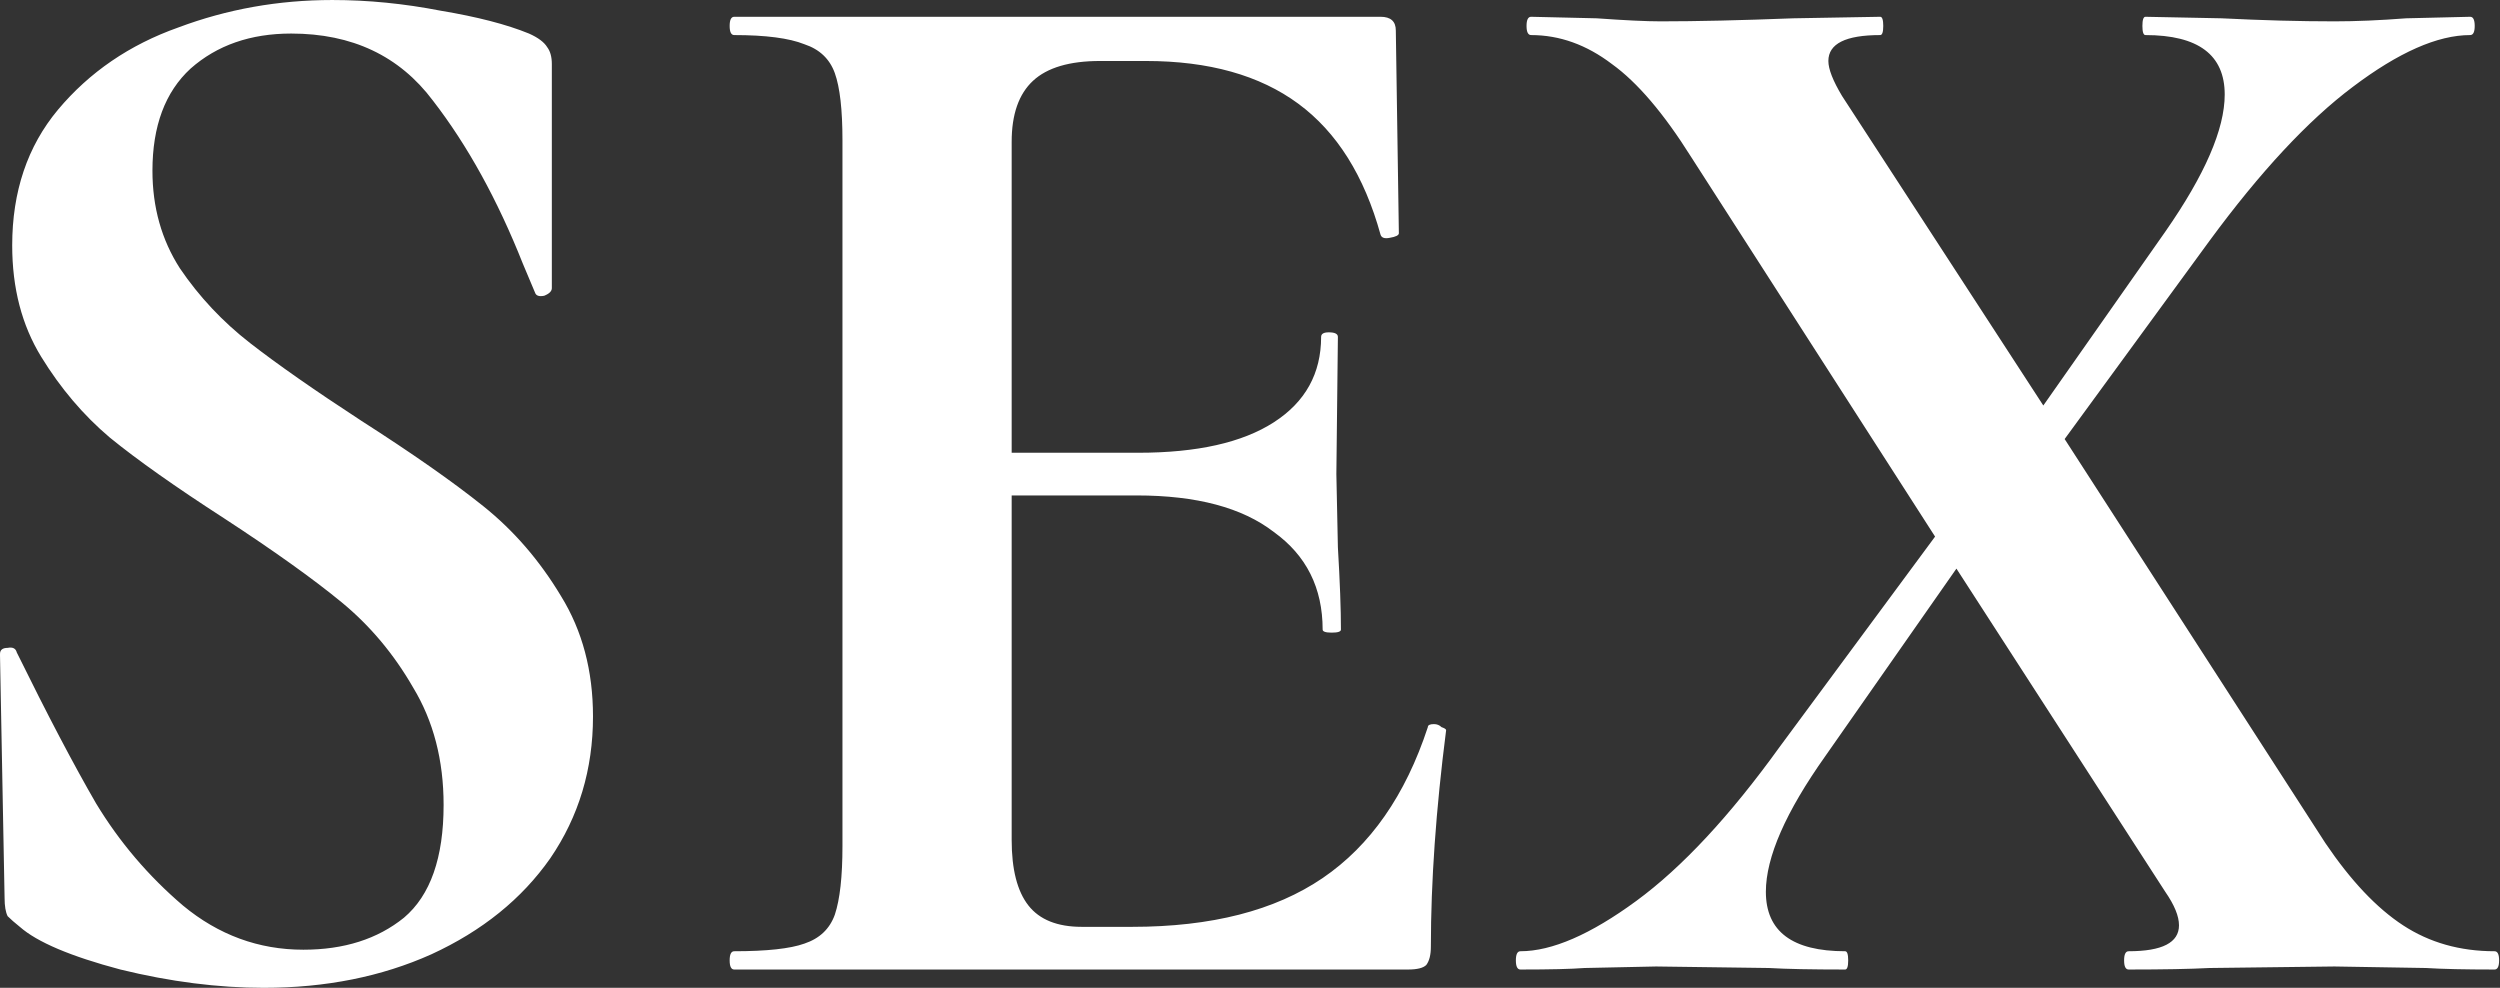 <?xml version="1.0" encoding="UTF-8"?> <svg xmlns="http://www.w3.org/2000/svg" width="1478" height="584" viewBox="0 0 1478 584" fill="none"><rect x="0" y="0" width="1478" height="584" fill="#333333" stroke="none"/> <path d="M90.126 100.945C90.126 122.575 95.534 141.801 106.348 158.623C117.764 175.446 131.583 190.166 147.805 202.783C164.026 215.4 185.956 230.721 213.594 248.746C243.634 267.972 267.667 284.794 285.691 299.214C303.716 313.633 319.037 331.357 331.654 352.386C344.271 372.814 350.579 396.546 350.579 423.582C350.579 454.825 342.168 482.763 325.345 507.396C308.522 531.429 285.091 550.354 255.05 564.173C225.61 577.391 192.565 584 155.916 584C128.879 584 100.641 580.395 71.201 573.185C41.761 565.375 21.934 556.963 11.72 547.951C8.716 545.548 6.313 543.445 4.51 541.642C3.309 539.239 2.708 535.634 2.708 530.828L0.004 387.534V386.632C0.004 384.229 1.506 383.027 4.51 383.027C7.514 382.427 9.317 383.328 9.918 385.731C27.942 422.381 43.563 452.121 56.781 474.952C70.6 497.783 87.723 517.91 108.151 535.334C129.179 552.758 152.911 561.469 179.347 561.469C203.38 561.469 223.207 555.161 238.828 542.544C254.449 529.326 262.26 507.096 262.26 475.853C262.26 449.417 256.251 426.286 244.235 406.459C232.82 386.632 218.701 369.81 201.878 355.991C185.055 342.172 161.924 325.65 132.484 306.424C103.645 287.798 81.114 271.877 64.892 258.659C49.271 245.441 35.753 229.519 24.337 210.894C12.922 192.269 7.214 170.339 7.214 145.105C7.214 113.262 16.226 86.526 34.251 64.896C52.876 42.666 76.608 26.444 105.447 16.23C134.286 5.416 164.627 0.008 196.47 0.008C217.499 0.008 238.828 2.111 260.457 6.317C282.086 9.922 299.51 14.428 312.728 19.835C318.135 22.239 321.74 24.942 323.543 27.946C325.345 30.35 326.246 33.654 326.246 37.86V170.339C326.246 172.142 324.744 173.644 321.74 174.845C318.736 175.446 316.934 174.845 316.333 173.043L309.123 155.92C294.103 118.068 276.379 85.925 255.951 59.489C236.124 33.053 208.186 19.835 172.137 19.835C148.105 19.835 128.278 26.745 112.657 40.563C97.636 54.382 90.126 74.509 90.126 100.945ZM844.132 429.891C844.132 428.689 845.333 428.089 847.737 428.089C849.539 428.089 851.041 428.689 852.243 429.891C854.045 430.492 854.946 431.093 854.946 431.693C848.938 478.557 845.934 521.215 845.934 559.667C845.934 564.473 845.033 568.078 843.23 570.482C841.428 572.284 837.823 573.185 832.416 573.185H434.076C432.274 573.185 431.372 571.383 431.372 567.778C431.372 564.173 432.274 562.371 434.076 562.371C453.302 562.371 467.121 560.868 475.532 557.864C484.544 554.86 490.553 549.153 493.557 540.741C496.561 531.729 498.063 518.211 498.063 500.186V82.921C498.063 64.896 496.561 51.678 493.557 43.267C490.553 34.856 484.544 29.148 475.532 26.144C466.52 22.539 452.701 20.736 434.076 20.736C432.274 20.736 431.372 18.934 431.372 15.329C431.372 11.724 432.274 9.922 434.076 9.922H816.194C822.202 9.922 825.206 12.626 825.206 18.033L827.009 137.895C827.009 139.097 825.206 139.998 821.601 140.599C818.597 141.2 816.795 140.599 816.194 138.797C806.581 103.949 790.359 78.114 767.528 61.291C744.697 44.469 714.656 36.057 677.406 36.057H650.369C632.345 36.057 619.127 39.963 610.715 47.773C602.304 55.584 598.098 67.6 598.098 83.822V267.671H672.9C707.747 267.671 734.483 261.663 753.108 249.647C771.734 237.63 781.046 220.808 781.046 199.178C781.046 197.376 782.548 196.475 785.552 196.475C789.157 196.475 790.96 197.376 790.96 199.178L790.058 280.288L790.96 323.547C792.161 343.975 792.762 360.197 792.762 372.213C792.762 373.414 790.96 374.015 787.355 374.015C783.75 374.015 781.947 373.414 781.947 372.213C781.947 347.579 772.334 328.353 753.108 314.535C734.483 300.115 707.446 292.905 671.998 292.905H598.098V496.581C598.098 514.005 601.403 526.922 608.012 535.334C614.621 543.745 625.135 547.951 639.554 547.951H669.295C716.158 547.951 753.709 538.338 781.947 519.112C810.186 499.886 830.914 470.146 844.132 429.891ZM1474.77 562.371C1476.57 562.371 1477.47 564.173 1477.47 567.778C1477.47 571.383 1476.57 573.185 1474.77 573.185C1457.34 573.185 1443.83 572.885 1434.21 572.284L1380.14 571.383L1306.24 572.284C1294.82 572.885 1278.9 573.185 1258.48 573.185C1256.67 573.185 1255.77 571.383 1255.77 567.778C1255.77 564.173 1256.67 562.371 1258.48 562.371C1278.3 562.371 1288.22 557.264 1288.22 547.05C1288.22 541.642 1285.51 535.033 1280.1 527.223L1156.64 336.164L1079.13 447.014C1055.7 480.059 1043.98 506.795 1043.98 527.223C1043.98 550.655 1059.61 562.371 1090.85 562.371C1092.05 562.371 1092.65 564.173 1092.65 567.778C1092.65 571.383 1092.05 573.185 1090.85 573.185C1071.02 573.185 1056 572.885 1045.79 572.284L979.097 571.383L936.739 572.284C928.929 572.885 916.312 573.185 898.888 573.185C897.085 573.185 896.184 571.383 896.184 567.778C896.184 564.173 897.085 562.371 898.888 562.371C917.513 562.371 940.344 552.457 967.381 532.63C994.417 512.803 1022.66 482.462 1052.1 441.607L1144.02 317.238L999.825 92.834C983.603 66.999 967.982 48.674 952.961 37.86C937.941 26.444 922.019 20.736 905.196 20.736C903.394 20.736 902.493 18.934 902.493 15.329C902.493 11.724 903.394 9.922 905.196 9.922L943.949 10.823C960.772 12.025 973.389 12.626 981.8 12.626C1002.83 12.626 1028.96 12.025 1060.21 10.823L1111.58 9.922C1112.78 9.922 1113.38 11.724 1113.38 15.329C1113.38 18.934 1112.78 20.736 1111.58 20.736C1091.15 20.736 1080.93 25.843 1080.93 36.057C1080.93 40.864 1083.64 47.773 1089.05 56.785L1208.01 239.733L1280.1 136.994C1303.54 103.349 1315.25 76.312 1315.25 55.884C1315.25 32.452 1299.63 20.736 1268.39 20.736C1267.19 20.736 1266.59 18.934 1266.59 15.329C1266.59 11.724 1267.19 9.922 1268.39 9.922L1313.45 10.823C1337.48 12.025 1359.71 12.626 1380.14 12.626C1392.76 12.626 1406.88 12.025 1422.5 10.823L1460.35 9.922C1462.15 9.922 1463.05 11.724 1463.05 15.329C1463.05 18.934 1462.15 20.736 1460.35 20.736C1441.12 20.736 1417.99 30.95 1390.95 51.378C1364.52 71.205 1336.28 101.546 1306.24 142.401L1220.62 259.56L1374.73 498.384C1389.75 520.614 1405.07 536.836 1420.7 547.05C1436.32 557.264 1454.34 562.371 1474.77 562.371Z" fill="white"></path> </svg> 